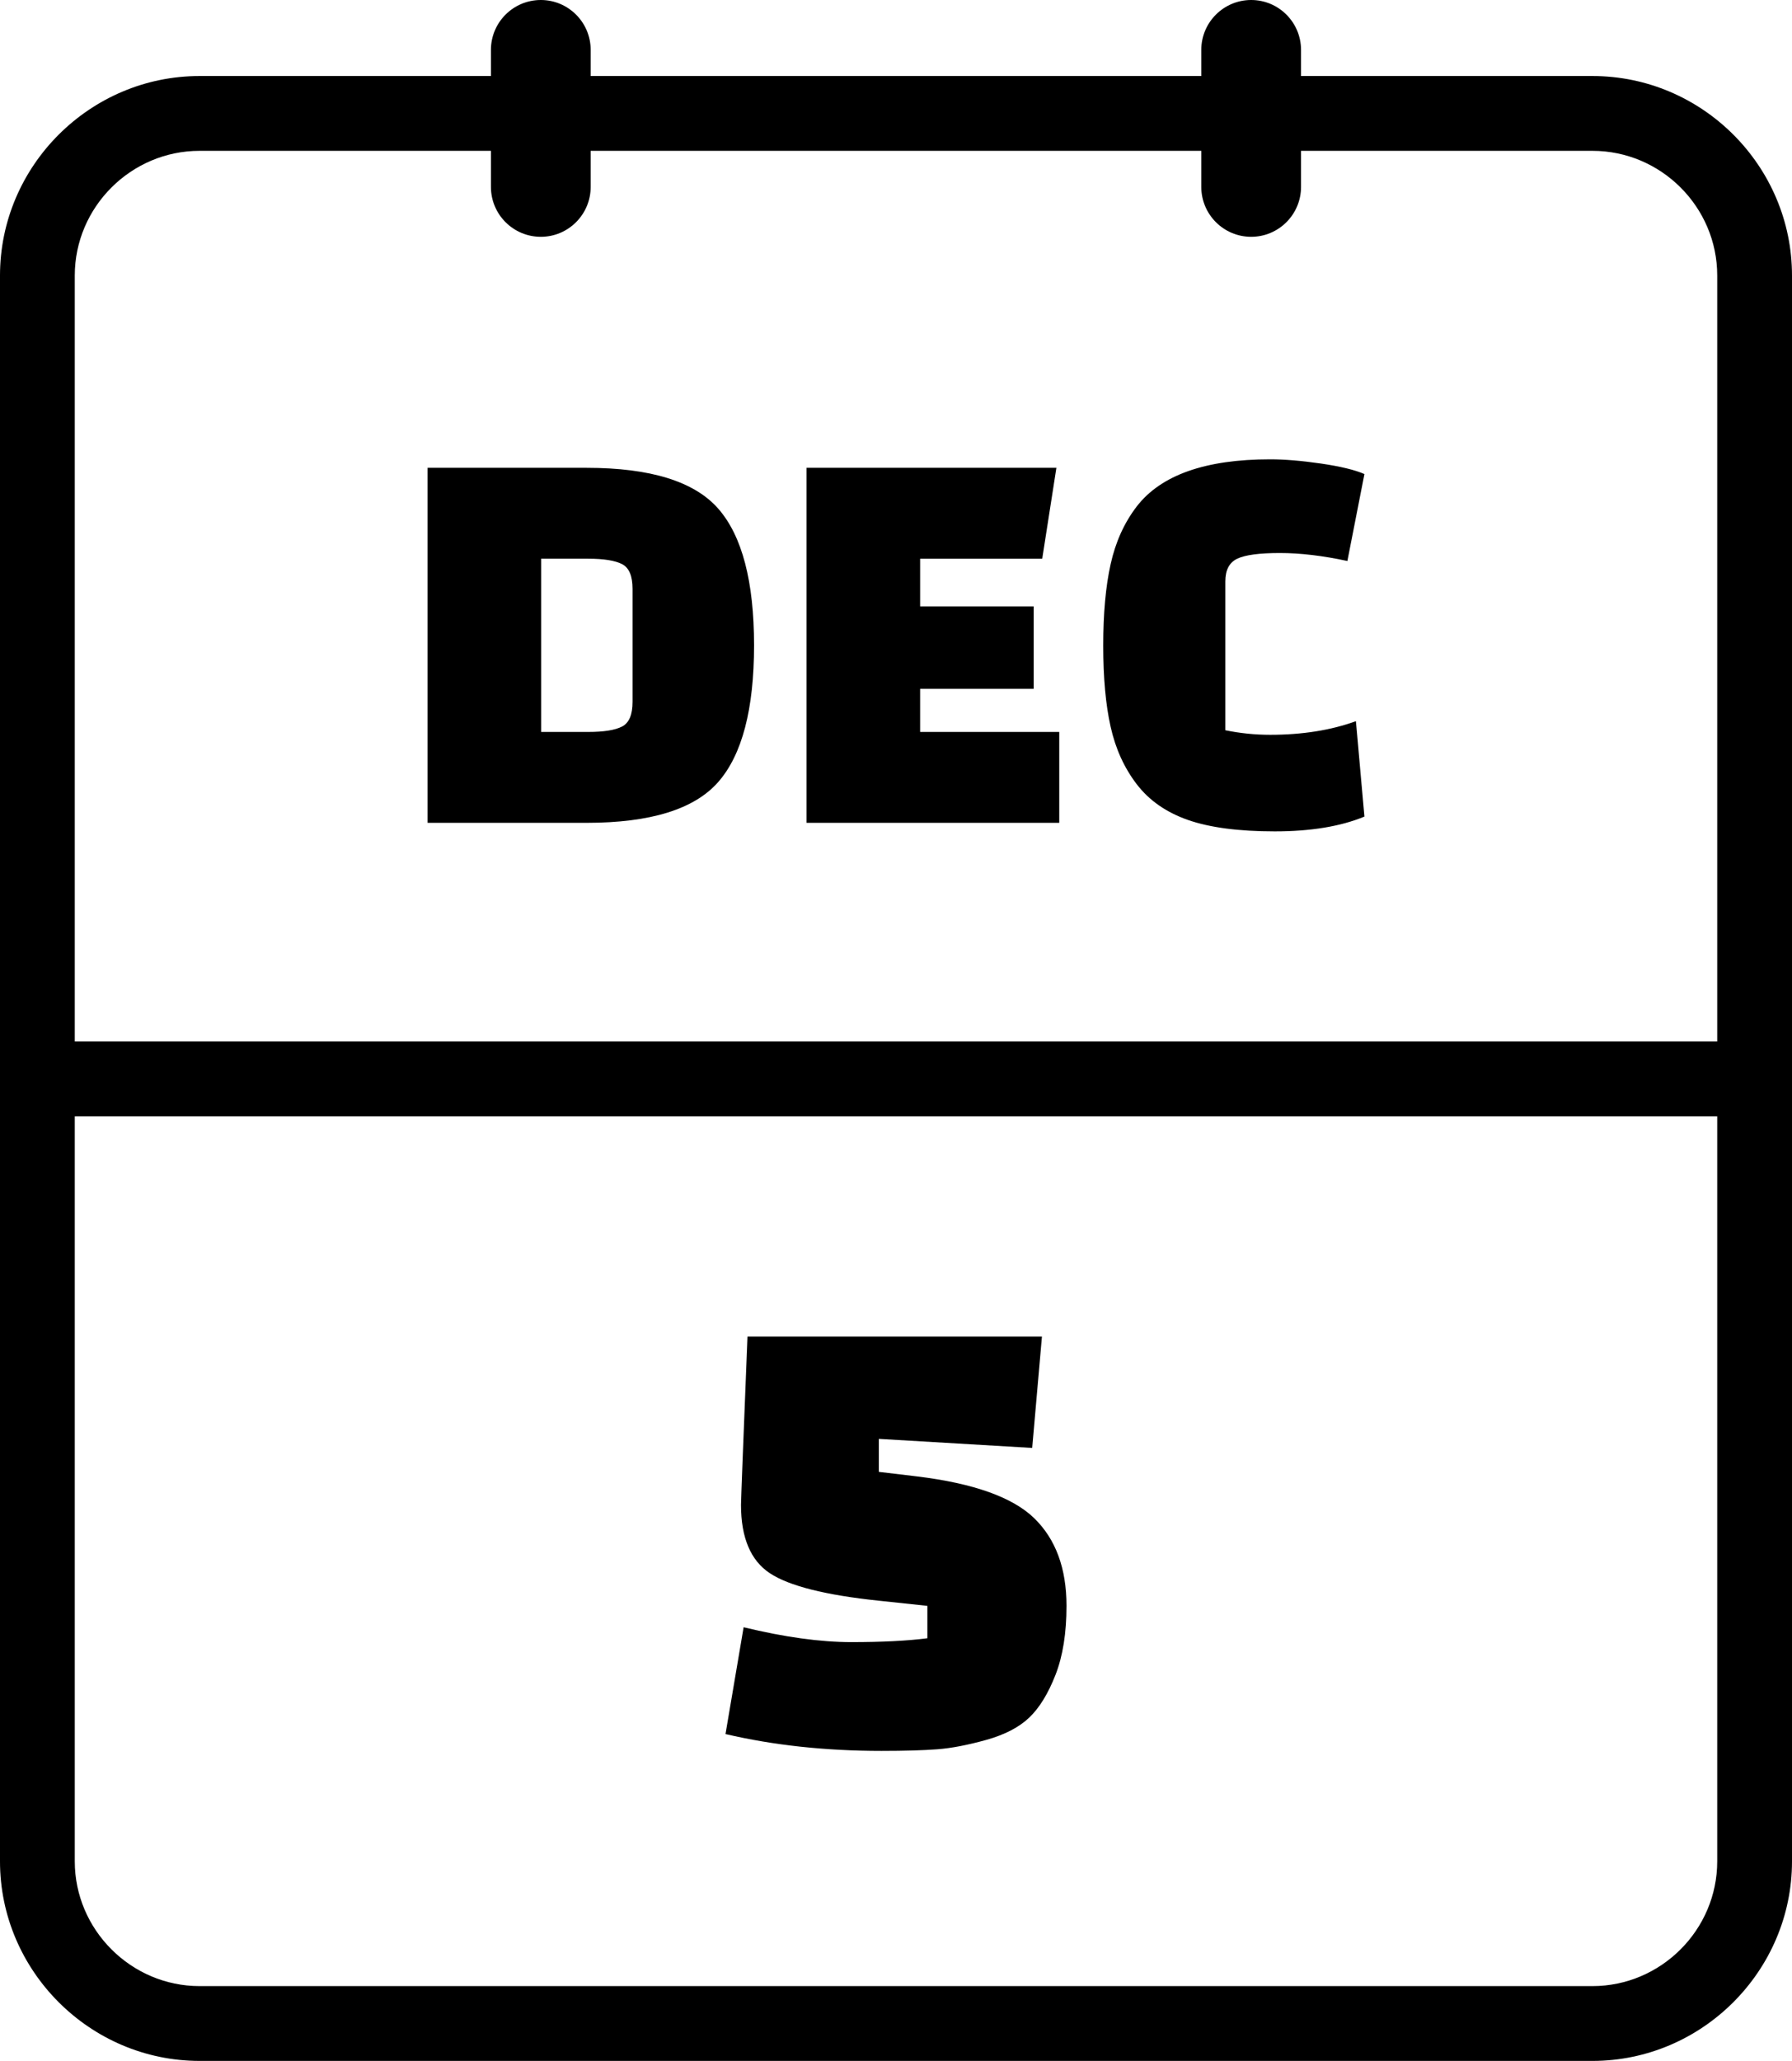 <svg xmlns="http://www.w3.org/2000/svg" shape-rendering="geometricPrecision" text-rendering="geometricPrecision" image-rendering="optimizeQuality" fill-rule="evenodd" clip-rule="evenodd" viewBox="0 0 445 511.55"><path fill-rule="nonzero" d="M49.55 492.98h345.91c16.99 0 30.97-13.95 30.97-30.96V277.1H18.57v184.92c0 16.99 13.99 30.96 30.98 30.96zm130.61-62.56l4.5-26.51c10.18 2.46 19.09 3.69 26.75 3.69s13.96-.32 18.88-.96v-8.04l-12.05-1.28c-13.28-1.39-22.31-3.67-27.08-6.83-4.76-3.16-7.15-8.81-7.15-16.95 0-1.18.54-15.11 1.61-41.78h73.12l-2.42 27.64-38.08-2.25v8.19l9.48 1.13c14.04 1.71 23.73 5.17 29.09 10.36 5.35 5.2 8.03 12.45 8.03 21.77 0 6.75-.91 12.46-2.73 17.12-1.82 4.66-3.99 8.19-6.51 10.6-2.52 2.41-6.08 4.26-10.68 5.55-4.61 1.28-8.65 2.06-12.14 2.33-3.48.26-8.11.4-13.9.4-13.92 0-26.83-1.4-38.72-4.18zm-73.98-226.18v-88.12h39.48c15.88 0 26.79 3.39 32.71 10.15 5.92 6.77 8.88 18.07 8.88 33.91 0 15.84-2.96 27.14-8.88 33.91-5.92 6.77-16.83 10.15-32.71 10.15h-39.48zm39.9-65.56h-11.7v43h11.7c3.85 0 6.65-.44 8.39-1.34 1.74-.89 2.61-2.93 2.61-6.13v-28.06c0-3.19-.87-5.24-2.61-6.13-1.74-.89-4.54-1.34-8.39-1.34zm110.61 32.29h-28.2v10.71h34.55v22.56h-62.75v-88.12h62.04l-3.52 22.56h-30.32v11.84h28.2v20.45zm80.02 8.04l2.11 23.68c-5.92 2.45-13.35 3.67-22.28 3.67-8.93 0-16.09-.94-21.5-2.82-5.4-1.88-9.66-4.84-12.76-8.88-3.1-4.05-5.26-8.79-6.48-14.24-1.23-5.46-1.84-12.18-1.84-20.17 0-7.99.61-14.73 1.84-20.23 1.22-5.5 3.38-10.27 6.48-14.31 6.02-7.8 17.06-11.7 33.14-11.7 3.57 0 7.77.35 12.61 1.05 4.84.71 8.44 1.58 10.79 2.61l-4.23 21.58c-6.11-1.32-11.7-1.98-16.78-1.98-5.07 0-8.6.47-10.57 1.41-1.98.94-2.96 2.82-2.96 5.64v36.94c3.66.75 7.38 1.13 11.14 1.13 7.98 0 15.08-1.13 21.29-3.38zm-38.4-166.62C298.31 5.55 303.86 0 310.7 0c6.83 0 12.38 5.55 12.38 12.39v6.48h72.38c27.22 0 49.54 22.3 49.54 49.52v393.63c0 27.2-22.35 49.53-49.54 49.53H49.55C22.36 511.55 0 489.22 0 462.02V68.39c0-27.22 22.34-49.52 49.55-49.52h72.36v-6.48C121.91 5.55 127.46 0 134.3 0c6.83 0 12.38 5.55 12.38 12.39v6.48h151.63v-6.48zm24.77 25.05v8.95c0 6.84-5.55 12.39-12.38 12.39-6.84 0-12.39-5.55-12.39-12.39v-8.95H146.68v8.95c0 6.84-5.55 12.39-12.38 12.39-6.84 0-12.39-5.55-12.39-12.39v-8.95H49.55c-17 0-30.98 13.94-30.98 30.95v190.12h407.86V68.39c0-17.02-13.95-30.95-30.97-30.95h-72.38z"/></svg>